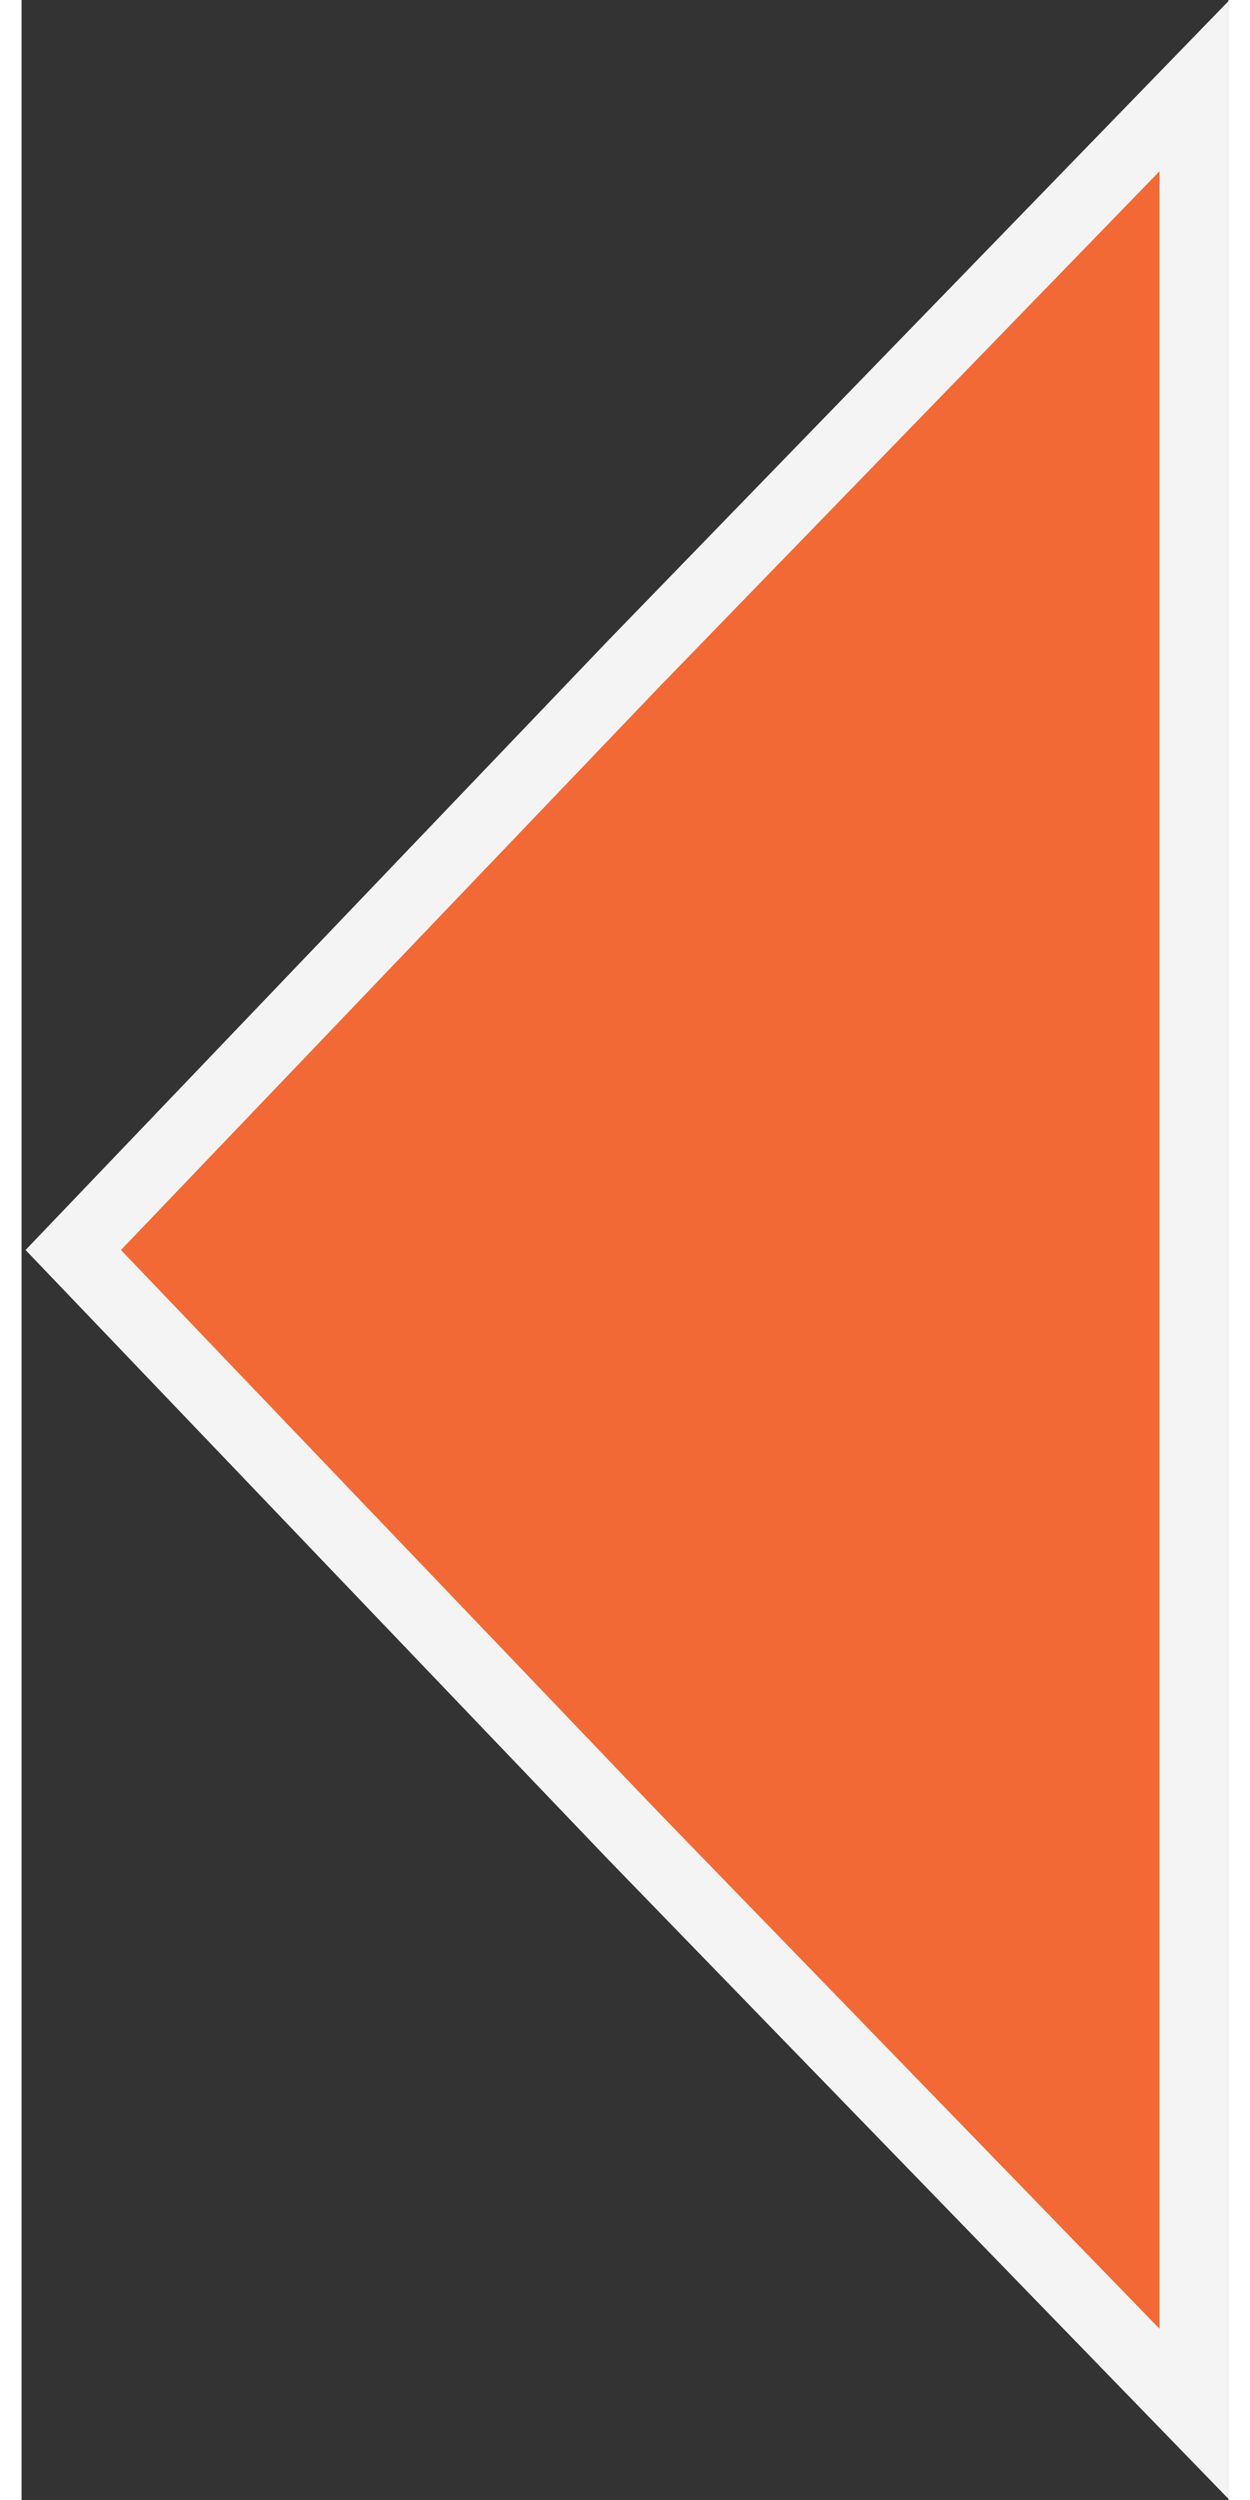 <?xml version="1.0" encoding="UTF-8"?>
<!DOCTYPE svg PUBLIC "-//W3C//DTD SVG 1.1//EN" "http://www.w3.org/Graphics/SVG/1.1/DTD/svg11.dtd">
<!-- Creator: CorelDRAW -->
<svg xmlns="http://www.w3.org/2000/svg" xml:space="preserve" width="18px" height="36px" version="1.1" style="shape-rendering:geometricPrecision; text-rendering:geometricPrecision; image-rendering:optimizeQuality; fill-rule:evenodd; clip-rule:evenodd"
viewBox="0 0 0.14 0.29"
 xmlns:xlink="http://www.w3.org/1999/xlink"
 xmlns:xodm="http://www.corel.com/coreldraw/odm/2003">
 <rect x="0" y="0" width="0.14" height="0.29" fill="#333333" stroke="none"/>
 <defs>
  <style type="text/css">
   <![CDATA[
    .str0 {stroke:#F4F4F4;stroke-width:0.008;stroke-miterlimit:22.926}
    .fil0 {fill:#F26935}
   ]]>
  </style>
 </defs>
 <g id="Camada_x0020_1">
  <polygon class="fil0 str0" points="0.006,0.145 0.071,0.077 0.136,0.01 0.136,0.145 0.136,0.28 0.071,0.213 "/>
 </g>
</svg>
